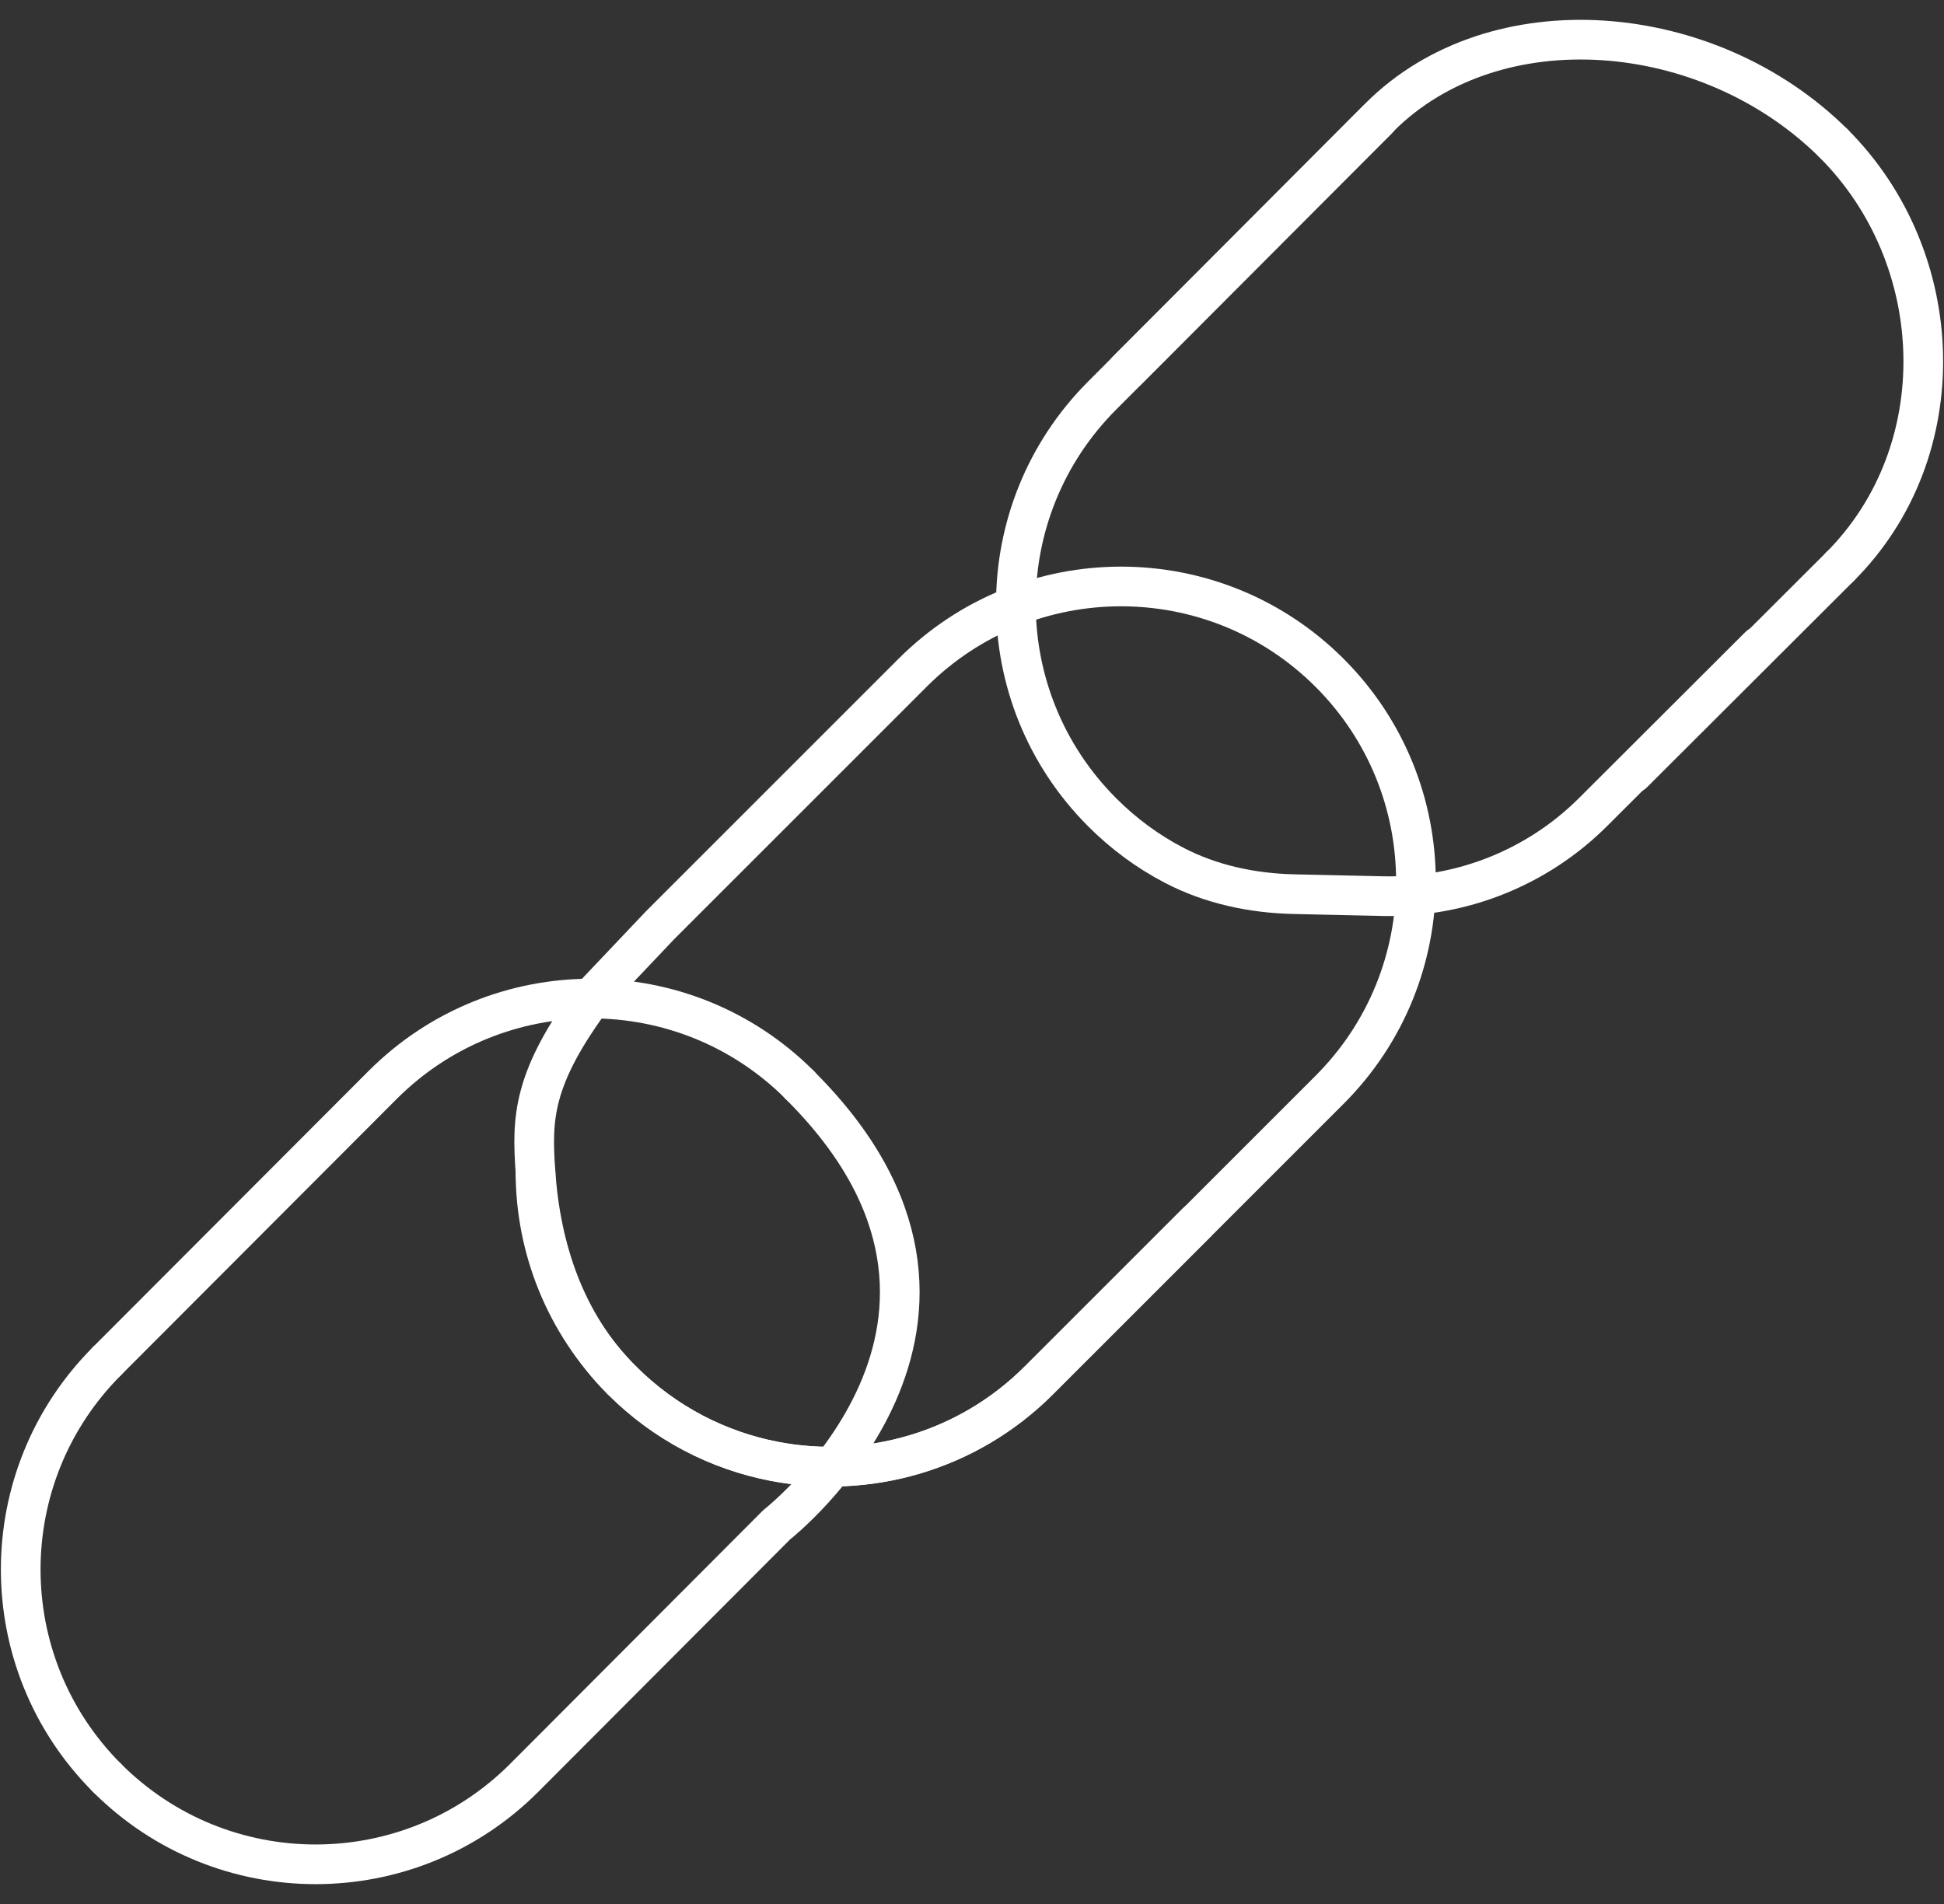 <svg xmlns="http://www.w3.org/2000/svg" fill="none" viewBox="0 0 49 48" height="48" width="49">
<rect x="0" y="0" width="49" height="48" fill="#333333" stroke="none"/>
<path stroke-linejoin="round" stroke-linecap="round" stroke="white" d="M16.643 23.32L23.001 16.962C25.904 14.059 30.609 14.059 33.513 16.962C36.416 19.865 36.416 24.571 33.513 27.474L26.187 34.8C24.371 36.615 21.854 37.294 19.512 36.842C18.106 36.569 16.766 35.89 15.675 34.8C14.225 33.35 13.627 31.441 13.497 29.546C13.407 28.212 13.394 27.191 15.01 25.043L16.639 23.324L16.643 23.32Z"></path>
<path stroke-linejoin="round" stroke-linecap="round" stroke="white" d="M2.699 34.311L9.646 27.351C12.549 24.448 17.255 24.448 20.158 27.351"></path>
<path stroke-linejoin="round" stroke-linecap="round" stroke="white" d="M41.158 19.496L46.379 14.285"></path>
<path stroke-linejoin="round" stroke-linecap="round" stroke="white" d="M2.699 44.822C5.603 47.726 10.308 47.726 13.211 44.822L19.579 38.438C19.579 38.438 26.154 33.31 20.154 27.351"></path>
<path stroke-linejoin="round" stroke-linecap="round" stroke="white" d="M28.405 9.341L34.773 2.956C37.676 0.053 43.05 0.472 46.216 3.614"></path>
<path stroke-linejoin="round" stroke-linecap="round" stroke="white" d="M34.73 3.009L27.783 9.969C24.88 12.872 24.88 17.577 27.783 20.48C28.328 21.026 28.934 21.468 29.582 21.807C30.513 22.296 31.564 22.519 32.618 22.542L34.866 22.592C36.848 22.635 38.76 21.867 40.16 20.467L44.347 16.287"></path>
<path stroke-linejoin="round" stroke-linecap="round" stroke="white" d="M15.675 34.796C14.226 33.346 13.497 31.444 13.497 29.542"></path>
<path stroke-linejoin="round" stroke-linecap="round" stroke="white" d="M15.675 34.796C16.762 35.884 18.106 36.566 19.513 36.838C21.854 37.291 24.374 36.612 26.187 34.796L30.167 30.816"></path>
<path stroke-linejoin="round" stroke-linecap="round" stroke="white" d="M2.7 44.823C-0.204 41.92 -0.204 37.214 2.7 34.311"></path>
<path stroke-linejoin="round" stroke-linecap="round" stroke="white" d="M46.379 14.285C49.282 11.382 49.122 6.521 46.219 3.617"></path>
</svg>
